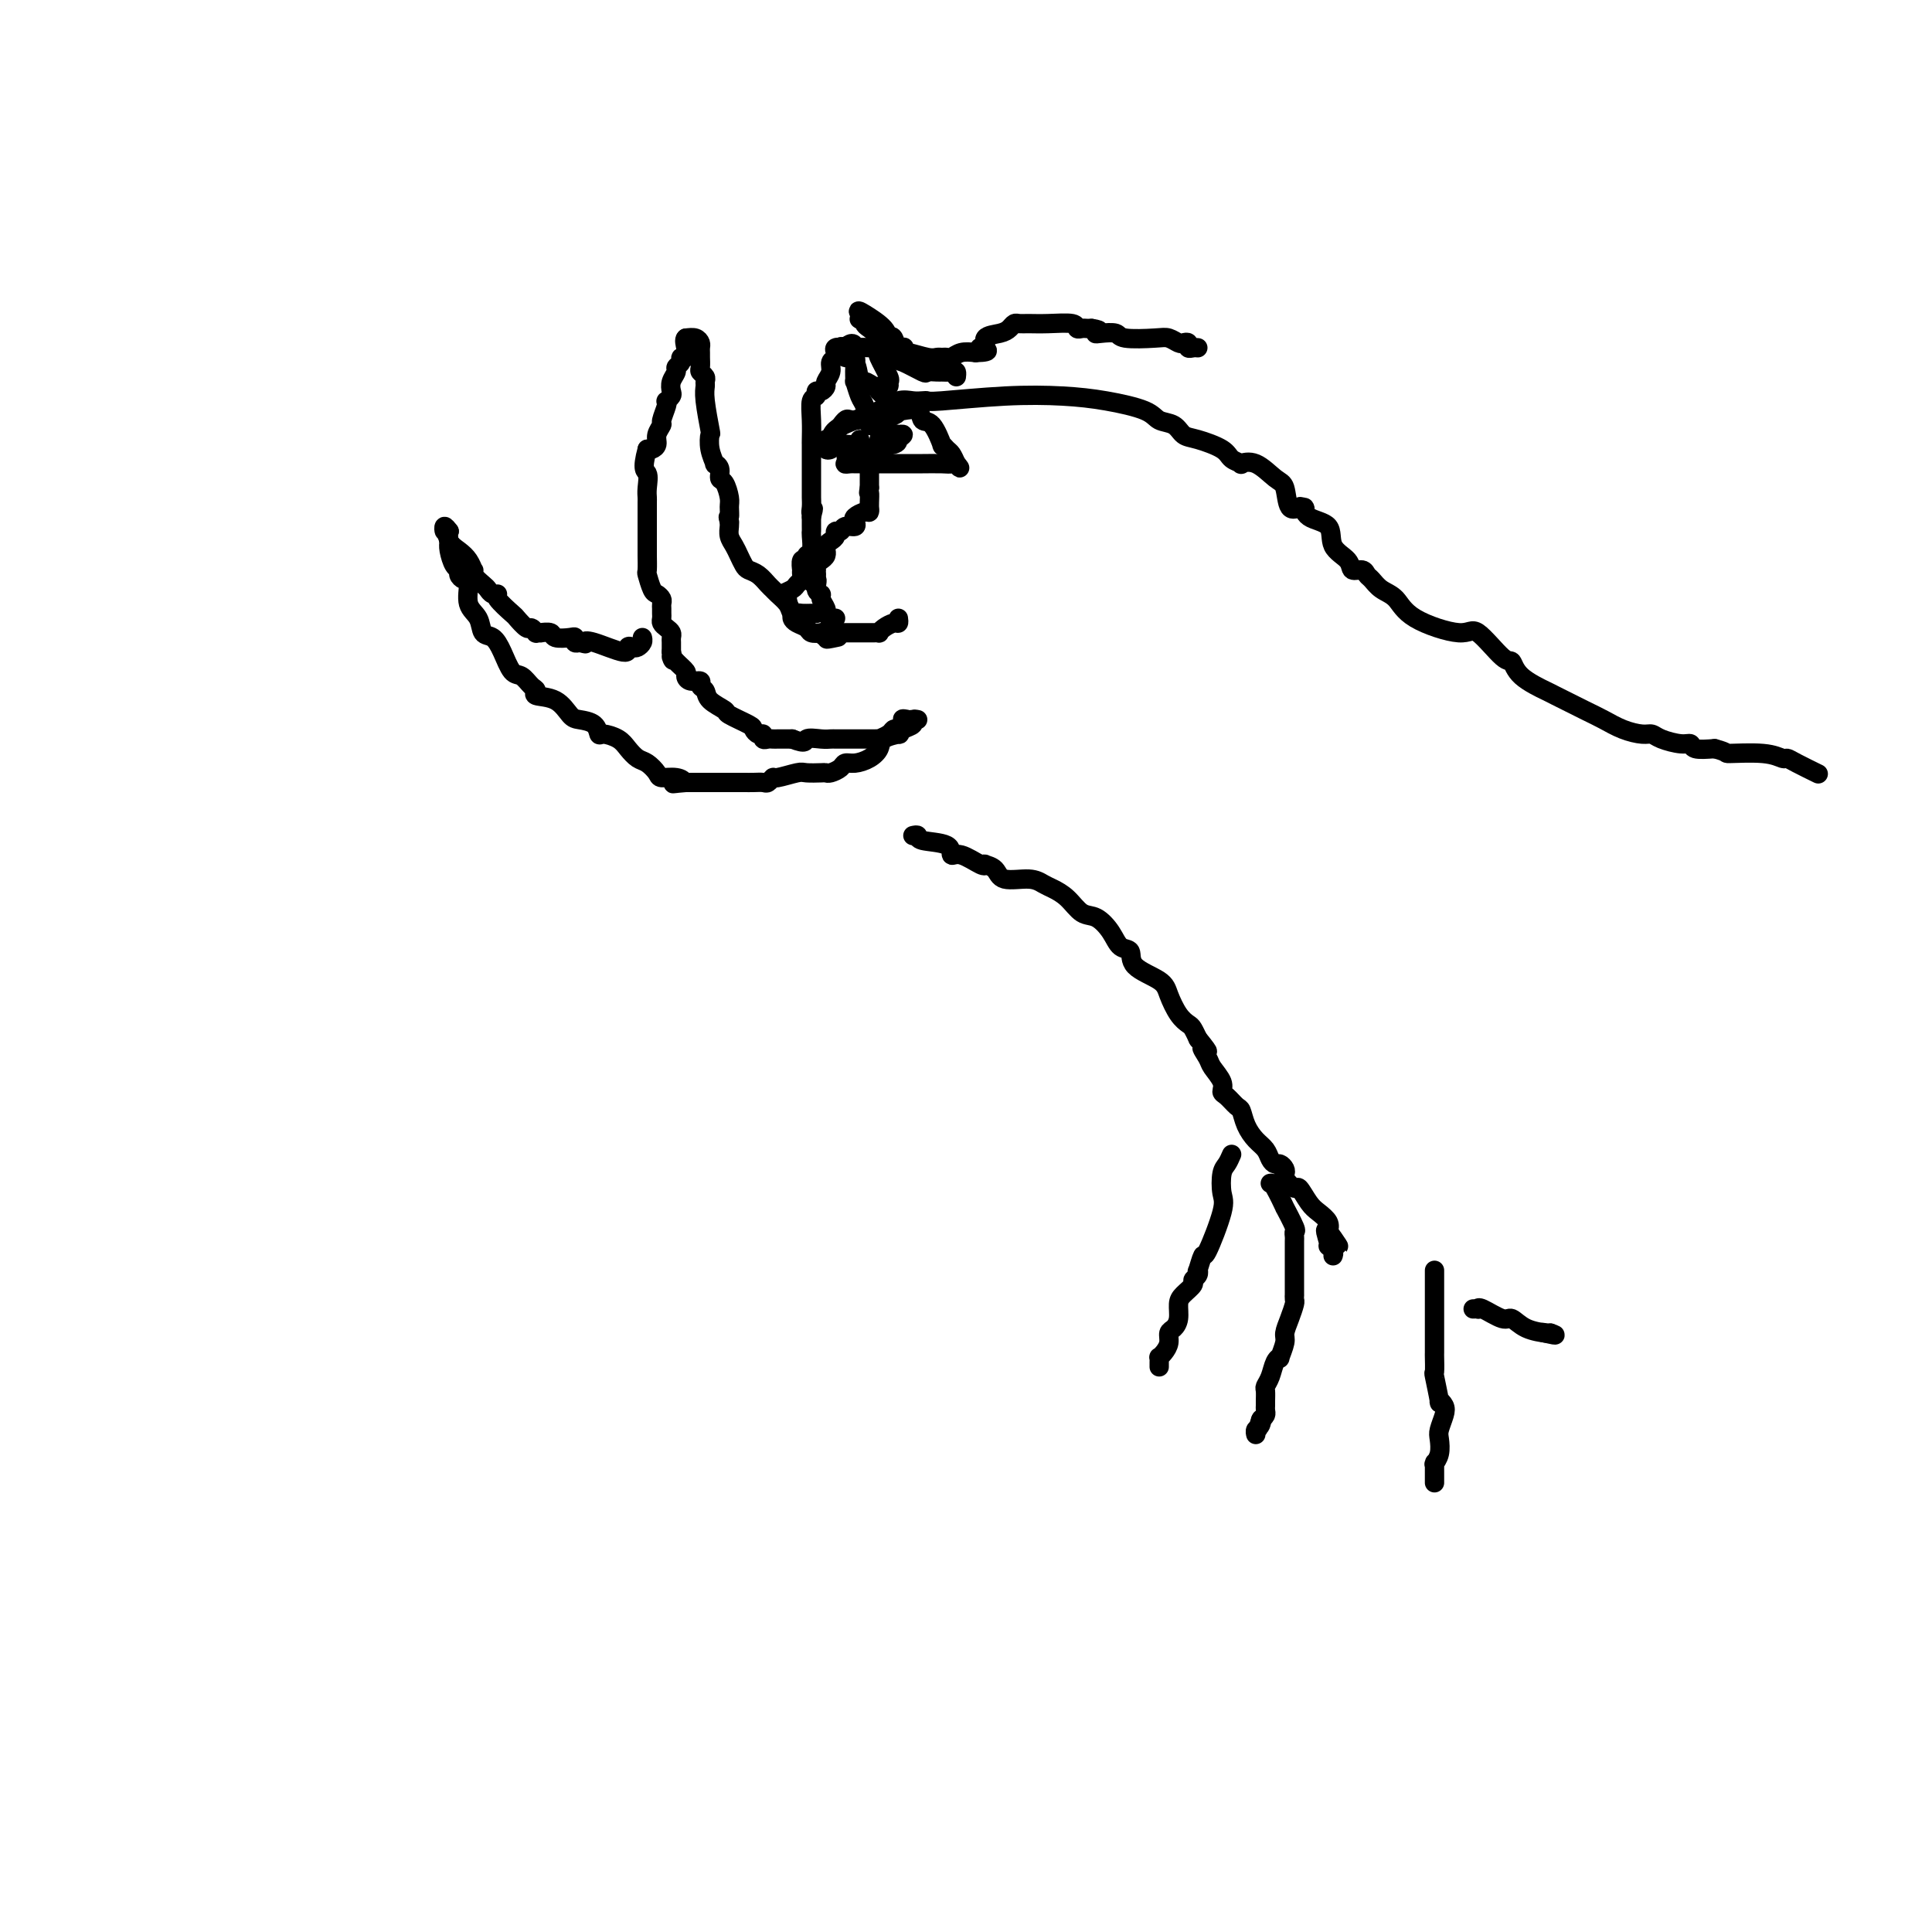 <svg viewBox='0 0 400 400' version='1.1' xmlns='http://www.w3.org/2000/svg' xmlns:xlink='http://www.w3.org/1999/xlink'><g fill='none' stroke='#000000' stroke-width='4' stroke-linecap='round' stroke-linejoin='round'><path d='M184,89c-0.364,-0.039 -0.727,-0.078 -1,0c-0.273,0.078 -0.455,0.272 -1,0c-0.545,-0.272 -1.452,-1.009 -2,-2c-0.548,-0.991 -0.736,-2.237 -1,-3c-0.264,-0.763 -0.605,-1.043 -1,-2c-0.395,-0.957 -0.844,-2.589 -1,-3c-0.156,-0.411 -0.019,0.401 0,0c0.019,-0.401 -0.082,-2.014 0,-3c0.082,-0.986 0.346,-1.346 0,-2c-0.346,-0.654 -1.301,-1.601 -2,-2c-0.699,-0.399 -1.140,-0.249 -1,0c0.140,0.249 0.863,0.598 1,1c0.137,0.402 -0.310,0.858 0,1c0.310,0.142 1.379,-0.029 2,1c0.621,1.029 0.793,3.259 1,4c0.207,0.741 0.447,-0.008 1,0c0.553,0.008 1.418,0.771 2,1c0.582,0.229 0.881,-0.078 1,0c0.119,0.078 0.060,0.539 0,1'/><path d='M182,81c1.246,1.437 0.862,0.528 1,0c0.138,-0.528 0.797,-0.677 1,-1c0.203,-0.323 -0.051,-0.821 0,-1c0.051,-0.179 0.408,-0.040 0,-1c-0.408,-0.960 -1.580,-3.021 -2,-4c-0.420,-0.979 -0.088,-0.878 0,-1c0.088,-0.122 -0.066,-0.467 0,-1c0.066,-0.533 0.354,-1.253 0,-2c-0.354,-0.747 -1.349,-1.520 -2,-2c-0.651,-0.480 -0.959,-0.667 -1,-1c-0.041,-0.333 0.185,-0.811 0,-1c-0.185,-0.189 -0.781,-0.089 -1,0c-0.219,0.089 -0.063,0.168 0,0c0.063,-0.168 0.031,-0.584 0,-1'/><path d='M178,65c-0.622,-0.919 -0.177,-0.715 1,0c1.177,0.715 3.086,1.941 4,3c0.914,1.059 0.834,1.952 1,2c0.166,0.048 0.579,-0.747 1,0c0.421,0.747 0.852,3.037 1,4c0.148,0.963 0.014,0.598 1,1c0.986,0.402 3.094,1.572 4,2c0.906,0.428 0.611,0.114 1,0c0.389,-0.114 1.463,-0.027 2,0c0.537,0.027 0.536,-0.007 1,0c0.464,0.007 1.392,0.053 2,0c0.608,-0.053 0.894,-0.207 1,0c0.106,0.207 0.030,0.773 0,1c-0.030,0.227 -0.015,0.113 0,0'/><path d='M182,91c-0.031,0.334 -0.061,0.668 0,1c0.061,0.332 0.214,0.664 0,1c-0.214,0.336 -0.793,0.678 -1,1c-0.207,0.322 -0.041,0.625 0,1c0.041,0.375 -0.041,0.821 0,1c0.041,0.179 0.207,0.089 0,0c-0.207,-0.089 -0.788,-0.179 -1,0c-0.212,0.179 -0.057,0.625 0,1c0.057,0.375 0.015,0.678 0,1c-0.015,0.322 -0.004,0.664 0,1c0.004,0.336 0.001,0.668 0,1c-0.001,0.332 -0.001,0.666 0,1'/><path d='M180,101c-0.309,1.670 -0.082,0.844 0,1c0.082,0.156 0.020,1.295 0,2c-0.020,0.705 0.001,0.977 0,1c-0.001,0.023 -0.025,-0.201 0,0c0.025,0.201 0.100,0.829 0,1c-0.100,0.171 -0.373,-0.113 -1,0c-0.627,0.113 -1.607,0.623 -2,1c-0.393,0.377 -0.200,0.622 0,1c0.200,0.378 0.408,0.889 0,1c-0.408,0.111 -1.433,-0.177 -2,0c-0.567,0.177 -0.678,0.821 -1,1c-0.322,0.179 -0.857,-0.106 -1,0c-0.143,0.106 0.105,0.602 0,1c-0.105,0.398 -0.563,0.698 -1,1c-0.437,0.302 -0.852,0.606 -1,1c-0.148,0.394 -0.029,0.879 0,1c0.029,0.121 -0.031,-0.121 0,0c0.031,0.121 0.152,0.606 0,1c-0.152,0.394 -0.577,0.697 -1,1c-0.423,0.303 -0.845,0.607 -1,1c-0.155,0.393 -0.042,0.875 0,1c0.042,0.125 0.012,-0.107 0,0c-0.012,0.107 -0.006,0.554 0,1'/><path d='M169,119c-1.684,2.904 -0.395,1.163 0,1c0.395,-0.163 -0.105,1.251 0,2c0.105,0.749 0.816,0.831 1,1c0.184,0.169 -0.157,0.423 0,1c0.157,0.577 0.813,1.475 1,2c0.187,0.525 -0.094,0.677 0,1c0.094,0.323 0.564,0.818 1,1c0.436,0.182 0.839,0.052 1,0c0.161,-0.052 0.081,-0.026 0,0'/><path d='M186,128c0.061,0.445 0.122,0.890 0,1c-0.122,0.110 -0.428,-0.114 -1,0c-0.572,0.114 -1.409,0.566 -2,1c-0.591,0.434 -0.936,0.848 -1,1c-0.064,0.152 0.153,0.041 0,0c-0.153,-0.041 -0.675,-0.011 -1,0c-0.325,0.011 -0.454,0.003 -1,0c-0.546,-0.003 -1.508,-0.001 -2,0c-0.492,0.001 -0.514,0.000 -1,0c-0.486,-0.000 -1.437,-0.001 -2,0c-0.563,0.001 -0.739,0.003 -1,0c-0.261,-0.003 -0.606,-0.011 -1,0c-0.394,0.011 -0.837,0.041 -1,0c-0.163,-0.041 -0.047,-0.155 0,0c0.047,0.155 0.023,0.577 0,1'/><path d='M172,132c-1.966,0.625 0.118,0.186 1,0c0.882,-0.186 0.563,-0.120 0,0c-0.563,0.120 -1.368,0.295 -2,0c-0.632,-0.295 -1.090,-1.059 -1,-1c0.090,0.059 0.730,0.941 1,1c0.270,0.059 0.171,-0.705 0,-1c-0.171,-0.295 -0.414,-0.121 -1,0c-0.586,0.121 -1.516,0.188 -2,0c-0.484,-0.188 -0.524,-0.630 -1,-1c-0.476,-0.370 -1.388,-0.666 -2,-1c-0.612,-0.334 -0.924,-0.706 -1,-1c-0.076,-0.294 0.082,-0.512 0,-1c-0.082,-0.488 -0.406,-1.248 -1,-2c-0.594,-0.752 -1.458,-1.497 -2,-2c-0.542,-0.503 -0.761,-0.764 -1,-1c-0.239,-0.236 -0.498,-0.447 -1,-1c-0.502,-0.553 -1.248,-1.446 -2,-2c-0.752,-0.554 -1.512,-0.767 -2,-1c-0.488,-0.233 -0.705,-0.486 -1,-1c-0.295,-0.514 -0.667,-1.290 -1,-2c-0.333,-0.710 -0.625,-1.355 -1,-2c-0.375,-0.645 -0.832,-1.289 -1,-2c-0.168,-0.711 -0.048,-1.489 0,-2c0.048,-0.511 0.024,-0.756 0,-1'/><path d='M151,108c-0.461,-1.518 -0.114,-0.811 0,-1c0.114,-0.189 -0.007,-1.272 0,-2c0.007,-0.728 0.141,-1.099 0,-2c-0.141,-0.901 -0.559,-2.330 -1,-3c-0.441,-0.670 -0.907,-0.580 -1,-1c-0.093,-0.420 0.185,-1.350 0,-2c-0.185,-0.650 -0.833,-1.020 -1,-1c-0.167,0.020 0.148,0.430 0,0c-0.148,-0.430 -0.757,-1.702 -1,-3c-0.243,-1.298 -0.118,-2.624 0,-3c0.118,-0.376 0.229,0.198 0,-1c-0.229,-1.198 -0.797,-4.166 -1,-6c-0.203,-1.834 -0.040,-2.532 0,-3c0.040,-0.468 -0.042,-0.707 0,-1c0.042,-0.293 0.207,-0.642 0,-1c-0.207,-0.358 -0.788,-0.726 -1,-1c-0.212,-0.274 -0.056,-0.454 0,-1c0.056,-0.546 0.013,-1.456 0,-2c-0.013,-0.544 0.005,-0.720 0,-1c-0.005,-0.280 -0.032,-0.663 0,-1c0.032,-0.337 0.124,-0.629 0,-1c-0.124,-0.371 -0.464,-0.820 -1,-1c-0.536,-0.180 -1.268,-0.090 -2,0'/><path d='M142,70c-0.459,0.255 -0.108,1.392 0,2c0.108,0.608 -0.028,0.688 0,1c0.028,0.312 0.219,0.856 0,1c-0.219,0.144 -0.847,-0.113 -1,0c-0.153,0.113 0.169,0.598 0,1c-0.169,0.402 -0.829,0.723 -1,1c-0.171,0.277 0.147,0.509 0,1c-0.147,0.491 -0.758,1.242 -1,2c-0.242,0.758 -0.116,1.525 0,2c0.116,0.475 0.223,0.660 0,1c-0.223,0.340 -0.777,0.836 -1,1c-0.223,0.164 -0.116,-0.003 0,0c0.116,0.003 0.242,0.175 0,1c-0.242,0.825 -0.852,2.302 -1,3c-0.148,0.698 0.168,0.618 0,1c-0.168,0.382 -0.818,1.226 -1,2c-0.182,0.774 0.105,1.478 0,2c-0.105,0.522 -0.601,0.864 -1,1c-0.399,0.136 -0.699,0.068 -1,0'/><path d='M134,93c-1.238,4.539 -0.332,4.386 0,5c0.332,0.614 0.089,1.996 0,3c-0.089,1.004 -0.024,1.631 0,2c0.024,0.369 0.006,0.481 0,1c-0.006,0.519 -0.002,1.444 0,2c0.002,0.556 0.000,0.742 0,1c-0.000,0.258 -0.000,0.588 0,1c0.000,0.412 -0.000,0.906 0,1c0.000,0.094 0.000,-0.212 0,0c-0.000,0.212 -0.001,0.944 0,2c0.001,1.056 0.003,2.437 0,3c-0.003,0.563 -0.012,0.308 0,1c0.012,0.692 0.046,2.332 0,3c-0.046,0.668 -0.170,0.364 0,1c0.170,0.636 0.634,2.212 1,3c0.366,0.788 0.634,0.789 1,1c0.366,0.211 0.830,0.634 1,1c0.170,0.366 0.045,0.675 0,1c-0.045,0.325 -0.009,0.664 0,1c0.009,0.336 -0.008,0.667 0,1c0.008,0.333 0.041,0.667 0,1c-0.041,0.333 -0.154,0.666 0,1c0.154,0.334 0.577,0.670 1,1c0.423,0.330 0.845,0.656 1,1c0.155,0.344 0.042,0.708 0,1c-0.042,0.292 -0.012,0.512 0,1c0.012,0.488 0.006,1.244 0,2'/><path d='M139,135c0.746,2.825 0.110,1.388 0,1c-0.110,-0.388 0.304,0.273 1,1c0.696,0.727 1.674,1.518 2,2c0.326,0.482 -0.000,0.653 0,1c0.000,0.347 0.326,0.869 1,1c0.674,0.131 1.694,-0.130 2,0c0.306,0.130 -0.104,0.650 0,1c0.104,0.350 0.722,0.532 1,1c0.278,0.468 0.217,1.224 1,2c0.783,0.776 2.409,1.571 3,2c0.591,0.429 0.148,0.492 1,1c0.852,0.508 2.998,1.460 4,2c1.002,0.540 0.860,0.666 1,1c0.140,0.334 0.562,0.874 1,1c0.438,0.126 0.891,-0.162 1,0c0.109,0.162 -0.125,0.776 0,1c0.125,0.224 0.611,0.060 1,0c0.389,-0.060 0.682,-0.016 1,0c0.318,0.016 0.663,0.004 1,0c0.337,-0.004 0.668,-0.001 1,0c0.332,0.001 0.666,0.000 1,0c0.334,-0.000 0.667,-0.000 1,0'/><path d='M164,153c3.156,1.238 2.547,0.332 3,0c0.453,-0.332 1.967,-0.089 3,0c1.033,0.089 1.586,0.024 2,0c0.414,-0.024 0.688,-0.006 1,0c0.312,0.006 0.661,0.002 1,0c0.339,-0.002 0.668,-0.000 1,0c0.332,0.000 0.666,0.000 1,0c0.334,-0.000 0.666,0.000 1,0c0.334,-0.000 0.668,-0.000 1,0c0.332,0.000 0.662,0.001 1,0c0.338,-0.001 0.686,-0.003 1,0c0.314,0.003 0.595,0.011 1,0c0.405,-0.011 0.935,-0.042 1,0c0.065,0.042 -0.333,0.155 0,0c0.333,-0.155 1.397,-0.580 2,-1c0.603,-0.420 0.744,-0.834 1,-1c0.256,-0.166 0.628,-0.083 1,0'/><path d='M186,151c3.571,-0.762 1.500,-1.667 1,-2c-0.500,-0.333 0.571,-0.095 1,0c0.429,0.095 0.214,0.048 0,0'/><path d='M190,149c-0.474,-0.091 -0.947,-0.183 -1,0c-0.053,0.183 0.315,0.640 0,1c-0.315,0.360 -1.313,0.624 -2,1c-0.687,0.376 -1.065,0.864 -1,1c0.065,0.136 0.572,-0.079 0,0c-0.572,0.079 -2.223,0.451 -3,1c-0.777,0.549 -0.679,1.274 -1,2c-0.321,0.726 -1.059,1.452 -2,2c-0.941,0.548 -2.084,0.917 -3,1c-0.916,0.083 -1.605,-0.122 -2,0c-0.395,0.122 -0.494,0.569 -1,1c-0.506,0.431 -1.417,0.847 -2,1c-0.583,0.153 -0.836,0.045 -1,0c-0.164,-0.045 -0.239,-0.027 -1,0c-0.761,0.027 -2.207,0.064 -3,0c-0.793,-0.064 -0.933,-0.227 -2,0c-1.067,0.227 -3.063,0.846 -4,1c-0.937,0.154 -0.817,-0.155 -1,0c-0.183,0.155 -0.669,0.774 -1,1c-0.331,0.226 -0.506,0.061 -1,0c-0.494,-0.061 -1.308,-0.016 -2,0c-0.692,0.016 -1.263,0.004 -2,0c-0.737,-0.004 -1.639,-0.001 -3,0c-1.361,0.001 -3.179,0.000 -4,0c-0.821,-0.000 -0.644,-0.000 -1,0c-0.356,0.000 -1.245,0.000 -2,0c-0.755,-0.000 -1.378,-0.000 -2,0'/><path d='M142,162c-4.698,0.372 -1.944,0.303 -1,0c0.944,-0.303 0.079,-0.840 -1,-1c-1.079,-0.160 -2.372,0.056 -3,0c-0.628,-0.056 -0.590,-0.386 -1,-1c-0.410,-0.614 -1.269,-1.514 -2,-2c-0.731,-0.486 -1.334,-0.559 -2,-1c-0.666,-0.441 -1.395,-1.249 -2,-2c-0.605,-0.751 -1.086,-1.445 -2,-2c-0.914,-0.555 -2.261,-0.973 -3,-1c-0.739,-0.027 -0.871,0.336 -1,0c-0.129,-0.336 -0.256,-1.371 -1,-2c-0.744,-0.629 -2.104,-0.851 -3,-1c-0.896,-0.149 -1.328,-0.224 -2,-1c-0.672,-0.776 -1.583,-2.254 -3,-3c-1.417,-0.746 -3.338,-0.761 -4,-1c-0.662,-0.239 -0.064,-0.703 0,-1c0.064,-0.297 -0.405,-0.426 -1,-1c-0.595,-0.574 -1.315,-1.591 -2,-2c-0.685,-0.409 -1.334,-0.210 -2,-1c-0.666,-0.790 -1.349,-2.569 -2,-4c-0.651,-1.431 -1.270,-2.513 -2,-3c-0.730,-0.487 -1.571,-0.378 -2,-1c-0.429,-0.622 -0.444,-1.973 -1,-3c-0.556,-1.027 -1.651,-1.729 -2,-3c-0.349,-1.271 0.047,-3.112 0,-4c-0.047,-0.888 -0.538,-0.822 -1,-1c-0.462,-0.178 -0.894,-0.600 -1,-1c-0.106,-0.400 0.116,-0.777 0,-1c-0.116,-0.223 -0.570,-0.291 -1,-1c-0.430,-0.709 -0.837,-2.060 -1,-3c-0.163,-0.940 -0.081,-1.470 0,-2'/><path d='M93,112c-0.833,-2.393 -0.917,-1.875 -1,-2c-0.083,-0.125 -0.167,-0.893 0,-1c0.167,-0.107 0.583,0.446 1,1'/><path d='M93,110c-0.093,0.046 -0.326,1.161 0,2c0.326,0.839 1.210,1.404 2,2c0.790,0.596 1.486,1.224 2,2c0.514,0.776 0.845,1.699 1,2c0.155,0.301 0.135,-0.021 0,0c-0.135,0.021 -0.386,0.384 0,1c0.386,0.616 1.407,1.487 2,2c0.593,0.513 0.758,0.670 1,1c0.242,0.330 0.560,0.832 1,1c0.440,0.168 1.000,0.000 1,0c-0.000,-0.000 -0.561,0.167 0,1c0.561,0.833 2.246,2.332 3,3c0.754,0.668 0.579,0.505 1,1c0.421,0.495 1.438,1.649 2,2c0.562,0.351 0.671,-0.102 1,0c0.329,0.102 0.880,0.758 1,1c0.120,0.242 -0.191,0.068 0,0c0.191,-0.068 0.885,-0.032 1,0c0.115,0.032 -0.347,0.060 0,0c0.347,-0.060 1.504,-0.209 2,0c0.496,0.209 0.332,0.774 1,1c0.668,0.226 2.169,0.112 3,0c0.831,-0.112 0.993,-0.222 1,0c0.007,0.222 -0.141,0.778 0,1c0.141,0.222 0.570,0.111 1,0'/><path d='M120,133c1.901,0.501 1.153,0.253 1,0c-0.153,-0.253 0.287,-0.512 2,0c1.713,0.512 4.697,1.795 6,2c1.303,0.205 0.923,-0.667 1,-1c0.077,-0.333 0.609,-0.128 1,0c0.391,0.128 0.641,0.179 1,0c0.359,-0.179 0.827,-0.587 1,-1c0.173,-0.413 0.049,-0.832 0,-1c-0.049,-0.168 -0.025,-0.084 0,0'/><path d='M169,127c-0.221,-0.006 -0.442,-0.012 -1,0c-0.558,0.012 -1.455,0.041 -2,0c-0.545,-0.041 -0.740,-0.154 -1,0c-0.260,0.154 -0.585,0.574 -1,0c-0.415,-0.574 -0.921,-2.143 -1,-3c-0.079,-0.857 0.270,-1.003 0,-1c-0.270,0.003 -1.158,0.156 -1,0c0.158,-0.156 1.363,-0.620 2,-1c0.637,-0.380 0.707,-0.674 1,-1c0.293,-0.326 0.809,-0.684 1,-1c0.191,-0.316 0.055,-0.592 0,-1c-0.055,-0.408 -0.030,-0.950 0,-1c0.030,-0.050 0.064,0.392 0,0c-0.064,-0.392 -0.227,-1.618 0,-2c0.227,-0.382 0.846,0.081 1,0c0.154,-0.081 -0.155,-0.704 0,-1c0.155,-0.296 0.774,-0.264 1,-1c0.226,-0.736 0.061,-2.239 0,-3c-0.061,-0.761 -0.016,-0.781 0,-1c0.016,-0.219 0.004,-0.636 0,-1c-0.004,-0.364 -0.001,-0.675 0,-1c0.001,-0.325 0.001,-0.662 0,-1'/><path d='M168,107c0.774,-2.824 0.207,-1.384 0,-1c-0.207,0.384 -0.056,-0.289 0,-1c0.056,-0.711 0.015,-1.460 0,-2c-0.015,-0.540 -0.004,-0.869 0,-2c0.004,-1.131 0.001,-3.063 0,-4c-0.001,-0.937 -0.000,-0.879 0,-1c0.000,-0.121 0.000,-0.422 0,-1c-0.000,-0.578 -0.001,-1.433 0,-2c0.001,-0.567 0.004,-0.844 0,-1c-0.004,-0.156 -0.016,-0.189 0,-1c0.016,-0.811 0.060,-2.398 0,-4c-0.060,-1.602 -0.222,-3.217 0,-4c0.222,-0.783 0.829,-0.734 1,-1c0.171,-0.266 -0.094,-0.848 0,-1c0.094,-0.152 0.546,0.124 1,0c0.454,-0.124 0.910,-0.649 1,-1c0.090,-0.351 -0.186,-0.528 0,-1c0.186,-0.472 0.833,-1.241 1,-2c0.167,-0.759 -0.146,-1.510 0,-2c0.146,-0.490 0.750,-0.719 1,-1c0.250,-0.281 0.144,-0.614 0,-1c-0.144,-0.386 -0.327,-0.825 0,-1c0.327,-0.175 1.163,-0.088 2,0'/><path d='M175,72c1.596,-1.702 2.087,-0.456 2,0c-0.087,0.456 -0.753,0.122 0,0c0.753,-0.122 2.923,-0.033 4,0c1.077,0.033 1.061,0.009 1,0c-0.061,-0.009 -0.166,-0.002 0,0c0.166,0.002 0.605,-0.001 1,0c0.395,0.001 0.747,0.004 1,0c0.253,-0.004 0.408,-0.016 1,0c0.592,0.016 1.622,0.061 2,0c0.378,-0.061 0.104,-0.227 0,0c-0.104,0.227 -0.039,0.845 0,1c0.039,0.155 0.052,-0.155 1,0c0.948,0.155 2.831,0.775 4,1c1.169,0.225 1.625,0.057 2,0c0.375,-0.057 0.670,-0.001 1,0c0.330,0.001 0.697,-0.051 1,0c0.303,0.051 0.543,0.206 1,0c0.457,-0.206 1.131,-0.773 2,-1c0.869,-0.227 1.935,-0.113 3,0'/><path d='M202,73c4.332,-0.101 1.661,-0.853 1,-1c-0.661,-0.147 0.688,0.311 1,0c0.312,-0.311 -0.411,-1.390 0,-2c0.411,-0.610 1.957,-0.752 3,-1c1.043,-0.248 1.582,-0.602 2,-1c0.418,-0.398 0.715,-0.840 1,-1c0.285,-0.160 0.559,-0.039 1,0c0.441,0.039 1.049,-0.004 2,0c0.951,0.004 2.244,0.054 4,0c1.756,-0.054 3.976,-0.210 5,0c1.024,0.210 0.852,0.788 1,1c0.148,0.212 0.617,0.057 1,0c0.383,-0.057 0.681,-0.016 1,0c0.319,0.016 0.660,0.008 1,0'/><path d='M226,68c2.687,0.377 1.406,0.819 1,1c-0.406,0.181 0.065,0.100 1,0c0.935,-0.100 2.334,-0.219 3,0c0.666,0.219 0.598,0.777 2,1c1.402,0.223 4.275,0.111 6,0c1.725,-0.111 2.304,-0.222 3,0c0.696,0.222 1.510,0.778 2,1c0.490,0.222 0.656,0.112 1,0c0.344,-0.112 0.865,-0.226 1,0c0.135,0.226 -0.118,0.792 0,1c0.118,0.208 0.605,0.060 1,0c0.395,-0.060 0.697,-0.030 1,0'/><path d='M178,91c-0.220,0.425 -0.440,0.849 -1,1c-0.560,0.151 -1.460,0.027 -2,0c-0.540,-0.027 -0.718,0.043 -1,0c-0.282,-0.043 -0.666,-0.197 -1,0c-0.334,0.197 -0.617,0.747 -1,1c-0.383,0.253 -0.865,0.211 -1,0c-0.135,-0.211 0.076,-0.590 0,-1c-0.076,-0.410 -0.438,-0.851 0,-1c0.438,-0.149 1.678,-0.005 2,0c0.322,0.005 -0.274,-0.128 0,-1c0.274,-0.872 1.418,-2.481 2,-3c0.582,-0.519 0.601,0.053 2,0c1.399,-0.053 4.179,-0.732 5,-1c0.821,-0.268 -0.315,-0.124 0,0c0.315,0.124 2.081,0.227 3,0c0.919,-0.227 0.991,-0.785 1,-1c0.009,-0.215 -0.045,-0.086 0,0c0.045,0.086 0.188,0.129 1,0c0.812,-0.129 2.294,-0.432 3,0c0.706,0.432 0.637,1.597 1,2c0.363,0.403 1.158,0.044 2,1c0.842,0.956 1.731,3.229 2,4c0.269,0.771 -0.083,0.042 0,0c0.083,-0.042 0.599,0.604 1,1c0.401,0.396 0.686,0.542 1,1c0.314,0.458 0.657,1.229 1,2'/><path d='M198,96c1.282,1.702 0.488,0.456 0,0c-0.488,-0.456 -0.670,-0.122 -1,0c-0.330,0.122 -0.809,0.033 -2,0c-1.191,-0.033 -3.093,-0.009 -4,0c-0.907,0.009 -0.819,0.002 -1,0c-0.181,-0.002 -0.629,-0.001 -1,0c-0.371,0.001 -0.663,0.000 -1,0c-0.337,-0.000 -0.717,-0.000 -1,0c-0.283,0.000 -0.467,0.000 -1,0c-0.533,-0.000 -1.413,-0.000 -2,0c-0.587,0.000 -0.880,0.001 -2,0c-1.120,-0.001 -3.065,-0.003 -4,0c-0.935,0.003 -0.859,0.011 -1,0c-0.141,-0.011 -0.500,-0.041 -1,0c-0.500,0.041 -1.143,0.155 -1,0c0.143,-0.155 1.071,-0.577 2,-1'/><path d='M177,95c-3.352,-0.334 -1.233,-0.668 0,-1c1.233,-0.332 1.580,-0.664 3,-1c1.420,-0.336 3.912,-0.678 5,-1c1.088,-0.322 0.772,-0.623 1,-1c0.228,-0.377 1.000,-0.829 1,-1c0.000,-0.171 -0.771,-0.060 -1,0c-0.229,0.060 0.083,0.068 0,0c-0.083,-0.068 -0.561,-0.210 -1,0c-0.439,0.210 -0.840,0.774 -1,1c-0.160,0.226 -0.080,0.113 0,0'/><path d='M180,88c0.000,0.000 0.100,0.100 0.1,0.1'/><path d='M172,92c-0.025,-0.245 -0.051,-0.490 0,-1c0.051,-0.510 0.177,-1.285 1,-2c0.823,-0.715 2.343,-1.368 4,-2c1.657,-0.632 3.453,-1.241 5,-2c1.547,-0.759 2.846,-1.666 4,-2c1.154,-0.334 2.162,-0.093 3,0c0.838,0.093 1.505,0.038 2,0c0.495,-0.038 0.817,-0.061 1,0c0.183,0.061 0.227,0.204 3,0c2.773,-0.204 8.275,-0.755 13,-1c4.725,-0.245 8.673,-0.183 12,0c3.327,0.183 6.032,0.487 9,1c2.968,0.513 6.199,1.236 8,2c1.801,0.764 2.170,1.569 3,2c0.830,0.431 2.119,0.486 3,1c0.881,0.514 1.355,1.486 2,2c0.645,0.514 1.463,0.569 3,1c1.537,0.431 3.793,1.237 5,2c1.207,0.763 1.366,1.483 2,2c0.634,0.517 1.742,0.832 2,1c0.258,0.168 -0.336,0.190 0,0c0.336,-0.190 1.600,-0.590 3,0c1.400,0.590 2.936,2.172 4,3c1.064,0.828 1.656,0.902 2,2c0.344,1.098 0.439,3.219 1,4c0.561,0.781 1.589,0.223 2,0c0.411,-0.223 0.206,-0.112 0,0'/><path d='M269,105c1.622,1.289 1.177,0.011 1,0c-0.177,-0.011 -0.088,1.245 1,2c1.088,0.755 3.174,1.011 4,2c0.826,0.989 0.392,2.713 1,4c0.608,1.287 2.256,2.137 3,3c0.744,0.863 0.583,1.740 1,2c0.417,0.260 1.414,-0.098 2,0c0.586,0.098 0.763,0.651 1,1c0.237,0.349 0.536,0.495 1,1c0.464,0.505 1.094,1.370 2,2c0.906,0.630 2.088,1.024 3,2c0.912,0.976 1.554,2.532 4,4c2.446,1.468 6.697,2.847 9,3c2.303,0.153 2.660,-0.918 4,0c1.340,0.918 3.664,3.827 5,5c1.336,1.173 1.684,0.611 2,1c0.316,0.389 0.601,1.728 2,3c1.399,1.272 3.913,2.477 5,3c1.087,0.523 0.746,0.365 2,1c1.254,0.635 4.104,2.064 6,3c1.896,0.936 2.838,1.378 4,2c1.162,0.622 2.545,1.425 4,2c1.455,0.575 2.982,0.924 4,1c1.018,0.076 1.527,-0.119 2,0c0.473,0.119 0.908,0.554 2,1c1.092,0.446 2.839,0.903 4,1c1.161,0.097 1.736,-0.166 2,0c0.264,0.166 0.218,0.762 1,1c0.782,0.238 2.391,0.119 4,0'/><path d='M355,155c3.256,0.862 1.895,1.017 3,1c1.105,-0.017 4.675,-0.207 7,0c2.325,0.207 3.405,0.813 4,1c0.595,0.188 0.706,-0.043 1,0c0.294,0.043 0.771,0.358 2,1c1.229,0.642 3.208,1.612 4,2c0.792,0.388 0.396,0.194 0,0'/><path d='M189,173c0.455,-0.100 0.910,-0.201 1,0c0.090,0.201 -0.186,0.702 1,1c1.186,0.298 3.835,0.391 5,1c1.165,0.609 0.846,1.732 1,2c0.154,0.268 0.780,-0.319 2,0c1.220,0.319 3.034,1.543 4,2c0.966,0.457 1.084,0.146 1,0c-0.084,-0.146 -0.370,-0.127 0,0c0.370,0.127 1.397,0.362 2,1c0.603,0.638 0.783,1.678 2,2c1.217,0.322 3.470,-0.075 5,0c1.530,0.075 2.338,0.620 3,1c0.662,0.380 1.178,0.593 2,1c0.822,0.407 1.949,1.006 3,2c1.051,0.994 2.027,2.383 3,3c0.973,0.617 1.945,0.461 3,1c1.055,0.539 2.195,1.772 3,3c0.805,1.228 1.276,2.452 2,3c0.724,0.548 1.702,0.419 2,1c0.298,0.581 -0.085,1.872 1,3c1.085,1.128 3.638,2.094 5,3c1.362,0.906 1.531,1.753 2,3c0.469,1.247 1.236,2.895 2,4c0.764,1.105 1.524,1.667 2,2c0.476,0.333 0.667,0.436 1,1c0.333,0.564 0.810,1.590 1,2c0.190,0.410 0.095,0.205 0,0'/><path d='M248,215c3.422,4.221 1.477,2.273 1,2c-0.477,-0.273 0.515,1.130 1,2c0.485,0.870 0.462,1.207 1,2c0.538,0.793 1.636,2.042 2,3c0.364,0.958 -0.005,1.624 0,2c0.005,0.376 0.385,0.460 1,1c0.615,0.540 1.464,1.534 2,2c0.536,0.466 0.759,0.405 1,1c0.241,0.595 0.498,1.848 1,3c0.502,1.152 1.248,2.203 2,3c0.752,0.797 1.512,1.341 2,2c0.488,0.659 0.706,1.434 1,2c0.294,0.566 0.665,0.924 1,1c0.335,0.076 0.633,-0.129 1,0c0.367,0.129 0.805,0.592 1,1c0.195,0.408 0.149,0.760 0,1c-0.149,0.240 -0.402,0.368 0,1c0.402,0.632 1.460,1.769 2,2c0.540,0.231 0.562,-0.444 1,0c0.438,0.444 1.293,2.006 2,3c0.707,0.994 1.267,1.422 2,2c0.733,0.578 1.638,1.308 2,2c0.362,0.692 0.181,1.346 0,2'/><path d='M275,255c4.173,6.080 1.104,1.279 0,0c-1.104,-1.279 -0.243,0.964 0,2c0.243,1.036 -0.131,0.865 0,1c0.131,0.135 0.766,0.575 1,1c0.234,0.425 0.067,0.836 0,1c-0.067,0.164 -0.033,0.082 0,0'/><path d='M263,245c0.180,-0.061 0.360,-0.122 1,1c0.640,1.122 1.741,3.428 2,4c0.259,0.572 -0.323,-0.591 0,0c0.323,0.591 1.551,2.936 2,4c0.449,1.064 0.120,0.846 0,1c-0.120,0.154 -0.032,0.678 0,1c0.032,0.322 0.009,0.441 0,1c-0.009,0.559 -0.002,1.559 0,2c0.002,0.441 0.001,0.324 0,1c-0.001,0.676 -0.000,2.146 0,3c0.000,0.854 0.001,1.092 0,2c-0.001,0.908 -0.003,2.487 0,3c0.003,0.513 0.011,-0.038 0,0c-0.011,0.038 -0.040,0.666 0,1c0.040,0.334 0.150,0.374 0,1c-0.150,0.626 -0.561,1.838 -1,3c-0.439,1.162 -0.905,2.274 -1,3c-0.095,0.726 0.182,1.065 0,2c-0.182,0.935 -0.823,2.464 -1,3c-0.177,0.536 0.110,0.079 0,0c-0.110,-0.079 -0.618,0.220 -1,1c-0.382,0.780 -0.638,2.040 -1,3c-0.362,0.960 -0.829,1.619 -1,2c-0.171,0.381 -0.045,0.483 0,1c0.045,0.517 0.009,1.448 0,2c-0.009,0.552 0.008,0.725 0,1c-0.008,0.275 -0.041,0.651 0,1c0.041,0.349 0.154,0.671 0,1c-0.154,0.329 -0.577,0.664 -1,1'/><path d='M261,294c-1.099,3.974 -0.347,0.907 0,0c0.347,-0.907 0.289,0.344 0,1c-0.289,0.656 -0.809,0.715 -1,1c-0.191,0.285 -0.055,0.796 0,1c0.055,0.204 0.027,0.102 0,0'/><path d='M297,263c-0.000,1.214 -0.000,2.427 0,3c0.000,0.573 0.000,0.505 0,2c-0.000,1.495 -0.001,4.553 0,7c0.001,2.447 0.004,4.282 0,5c-0.004,0.718 -0.016,0.317 0,1c0.016,0.683 0.060,2.448 0,3c-0.060,0.552 -0.225,-0.110 0,1c0.225,1.110 0.841,3.992 1,5c0.159,1.008 -0.140,0.142 0,0c0.140,-0.142 0.718,0.441 1,1c0.282,0.559 0.268,1.096 0,2c-0.268,0.904 -0.790,2.176 -1,3c-0.210,0.824 -0.109,1.200 0,2c0.109,0.800 0.225,2.025 0,3c-0.225,0.975 -0.792,1.700 -1,2c-0.208,0.300 -0.056,0.175 0,0c0.056,-0.175 0.015,-0.401 0,0c-0.015,0.401 -0.004,1.427 0,2c0.004,0.573 0.001,0.693 0,1c-0.001,0.307 -0.000,0.802 0,1c0.000,0.198 0.000,0.099 0,0'/><path d='M305,271c0.424,-0.017 0.847,-0.035 1,0c0.153,0.035 0.034,0.121 0,0c-0.034,-0.121 0.016,-0.449 1,0c0.984,0.449 2.901,1.675 4,2c1.099,0.325 1.380,-0.253 2,0c0.620,0.253 1.581,1.336 3,2c1.419,0.664 3.298,0.910 4,1c0.702,0.090 0.227,0.024 0,0c-0.227,-0.024 -0.208,-0.007 0,0c0.208,0.007 0.604,0.003 1,0'/><path d='M321,276c2.267,0.778 -0.067,0.222 -1,0c-0.933,-0.222 -0.467,-0.111 0,0'/><path d='M255,239c-0.316,0.725 -0.631,1.450 -1,2c-0.369,0.550 -0.791,0.925 -1,2c-0.209,1.075 -0.203,2.850 0,4c0.203,1.150 0.604,1.677 0,4c-0.604,2.323 -2.213,6.443 -3,8c-0.787,1.557 -0.751,0.550 -1,1c-0.249,0.450 -0.783,2.357 -1,3c-0.217,0.643 -0.117,0.021 0,0c0.117,-0.021 0.252,0.560 0,1c-0.252,0.440 -0.890,0.740 -1,1c-0.110,0.260 0.308,0.479 0,1c-0.308,0.521 -1.340,1.343 -2,2c-0.660,0.657 -0.947,1.149 -1,2c-0.053,0.851 0.127,2.063 0,3c-0.127,0.937 -0.559,1.600 -1,2c-0.441,0.400 -0.889,0.537 -1,1c-0.111,0.463 0.114,1.251 0,2c-0.114,0.749 -0.566,1.458 -1,2c-0.434,0.542 -0.848,0.916 -1,1c-0.152,0.084 -0.041,-0.122 0,0c0.041,0.122 0.011,0.571 0,1c-0.011,0.429 -0.003,0.837 0,1c0.003,0.163 0.002,0.082 0,0'/></g>
</svg>